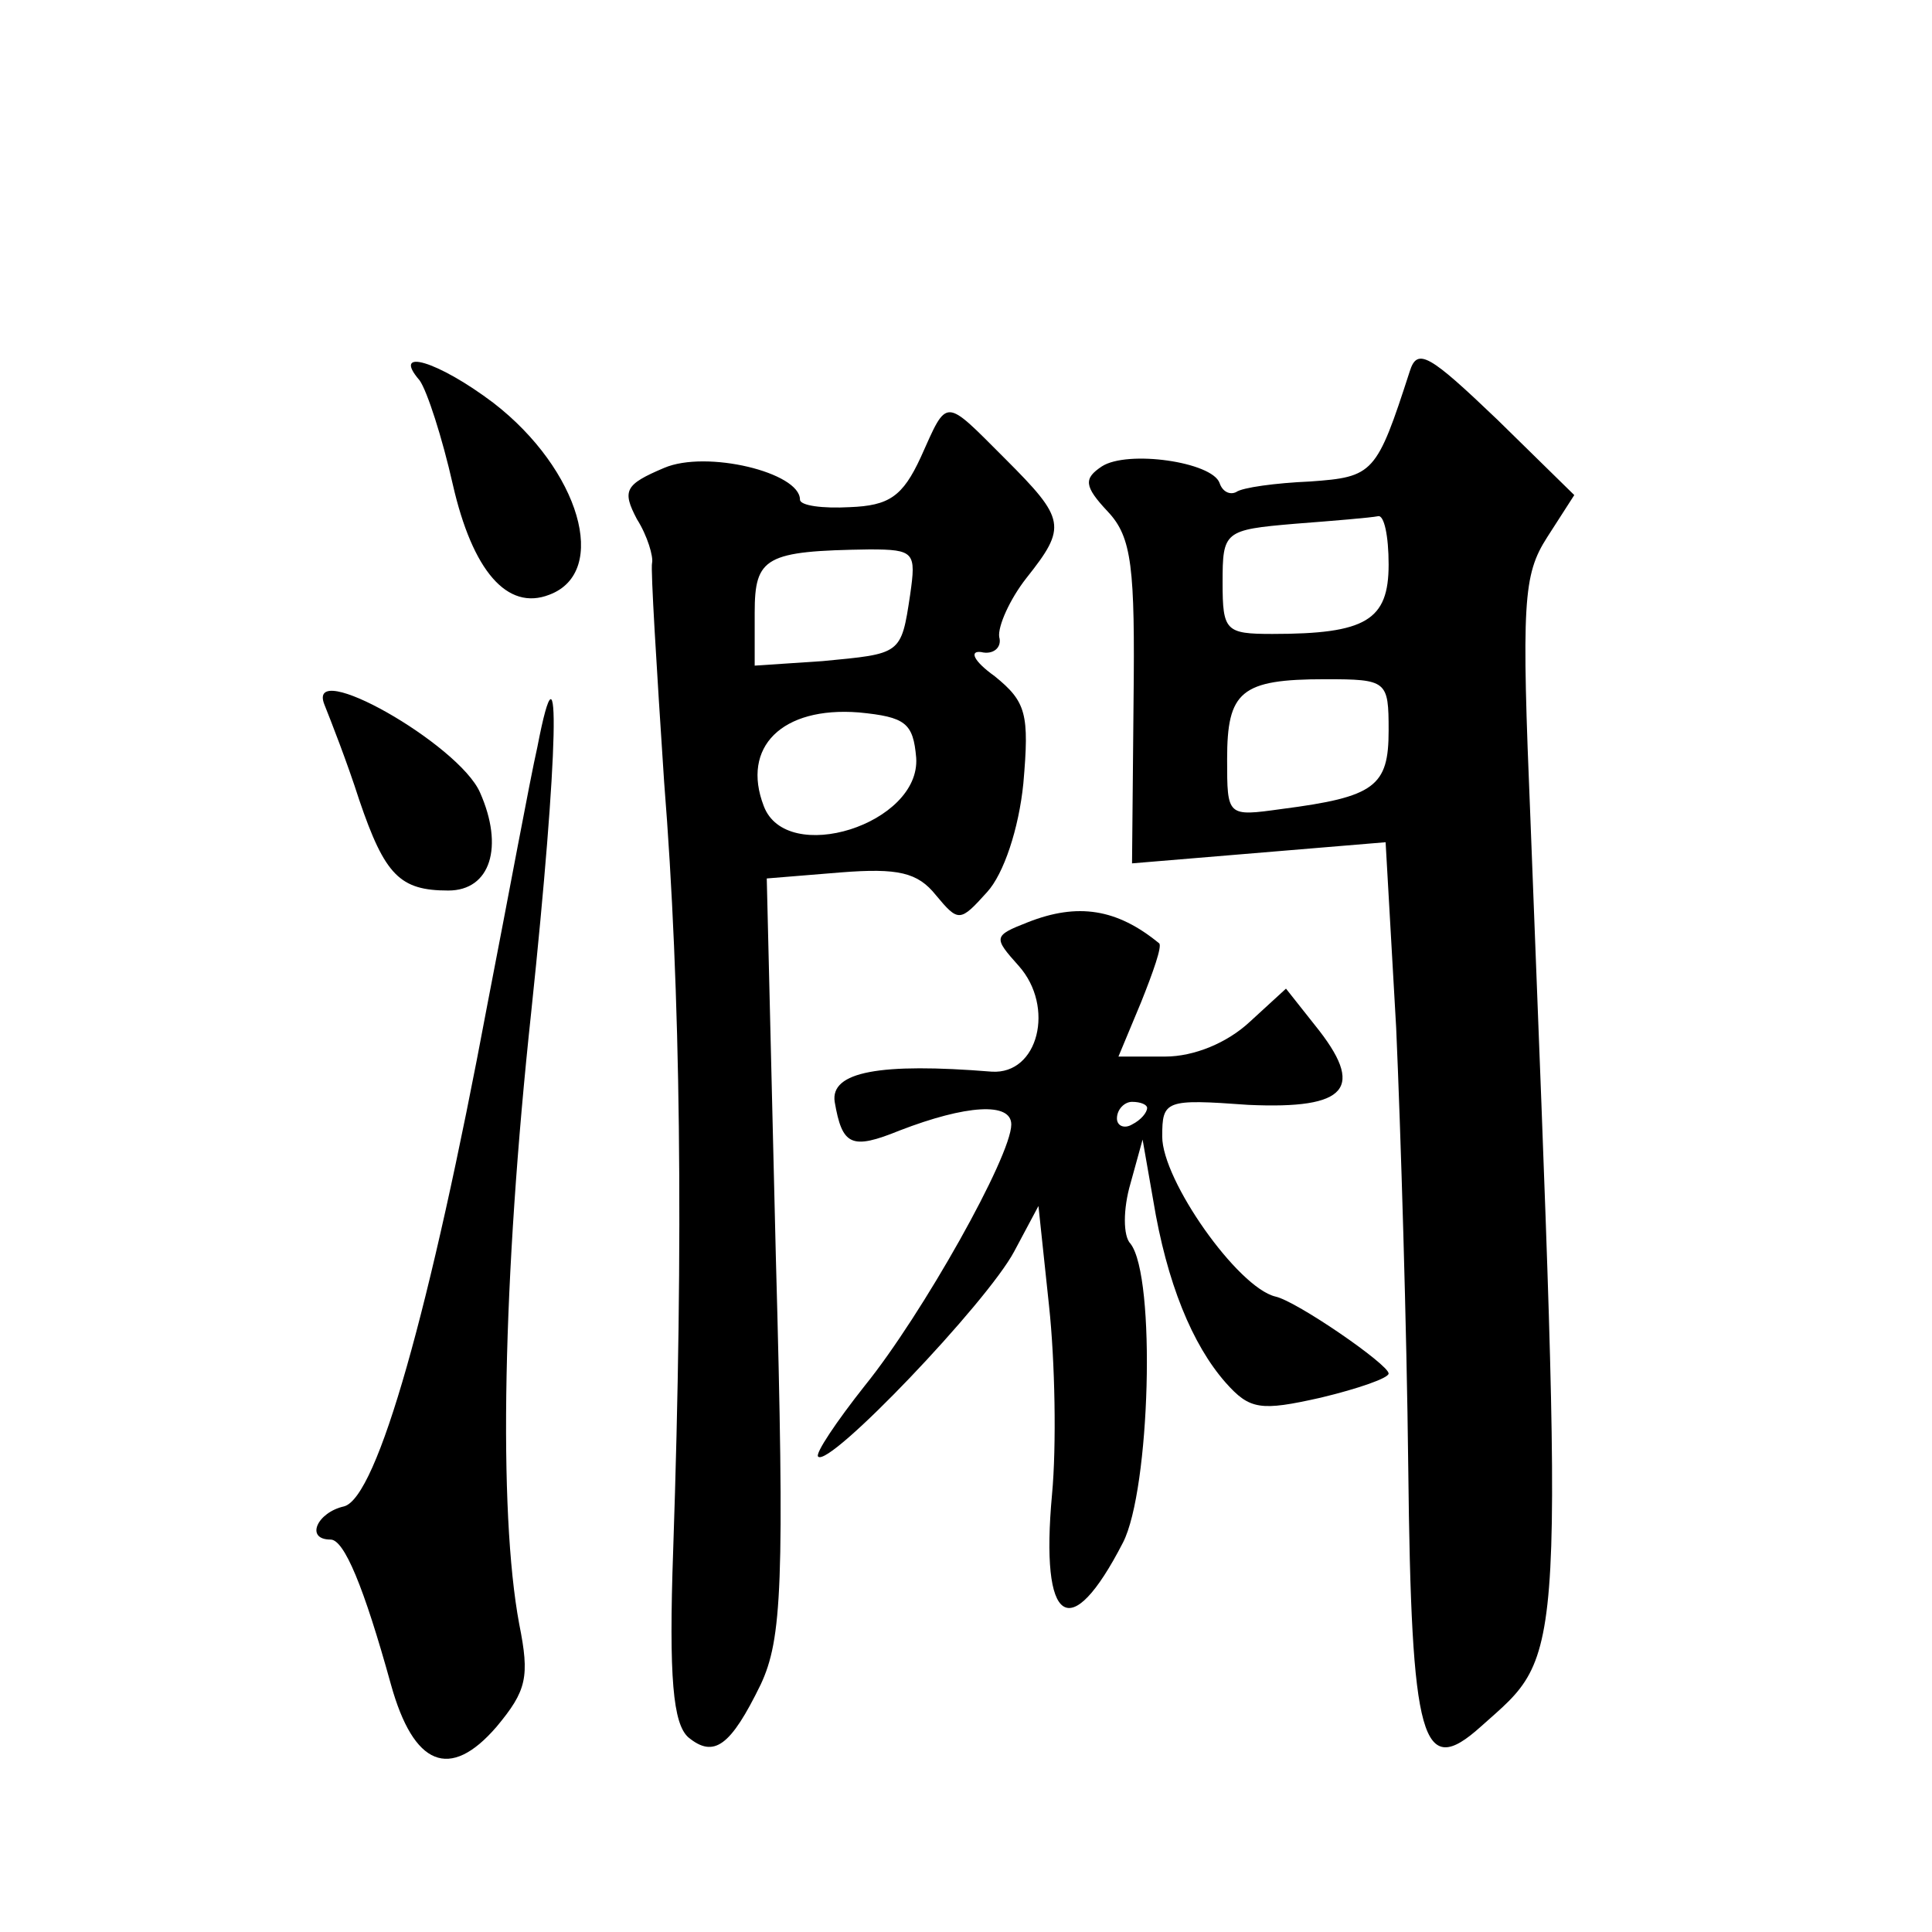<?xml version="1.0" standalone="no"?>
<!DOCTYPE svg PUBLIC "-//W3C//DTD SVG 20010904//EN"
 "http://www.w3.org/TR/2001/REC-SVG-20010904/DTD/svg10.dtd">
<svg version="1.0" xmlns="http://www.w3.org/2000/svg"
 width="128pt" height="128pt" viewBox="0 0 128 128"
 preserveAspectRatio="xMidYMid meet">
<g transform="translate(0,128) scale(0.1,-0.1)"
fill="#0" stroke="none">
<path d="M934 1034 c-22 -68 -24 -70 -66 -73 -23 -1 -45 -4 -49 -7 -4 -2 -9 0 -11
6 -5 14 -61 22 -78 11 -12 -8 -12 -13 4 -30 16 -17 18 -37 17 -126 l-1 -107 84
7 84 7 7 -123 c3 -68 7 -199 8 -291 2 -183 9 -207 48 -172 57 51 55 30 33 600 -6
145 -5 163 11 188 l18 28 -51 50 c-45 43 -53 48 -58 32z m-14 -128 c0 -37 -15 -46
-77 -46 -31 0 -33 2 -33 34 0 34 1 35 48 39 26 2 50 4 55 5 4 1 7 -13 7 -32z m0
-110 c0 -37 -9 -44 -71 -52 -36 -5 -36 -5 -36 33 0 45 9 53 65 53 41 0 42 -1 42
-34z M278 1028 c5 -7 15 -38 22 -69 13 -57 36 -84 64 -73 40 15 20 83 -37 127 -37
28 -68 37 -49 15z M610 977 c-12 -26 -21 -32 -47 -33 -18 -1 -33 1 -33 5 0 18 -62
33 -90 21 -26 -11 -28 -15 -18 -34 7 -11 11 -25 10 -29 -1 -4 3 -69 8 -145 11 -138
13 -302 6 -509 -3 -85 0 -115 10 -124 17 -14 28 -6 48 35 14 30 16 66 10 284 l-6
250 49 4 c38 3 51 0 63 -15 15 -18 16 -18 34 2 11 12 21 42 24 72 4 46 2 54 -19
71 -14 10 -17 17 -9 16 8 -2 14 3 12 10 -1 7 7 25 18 39 27 34 26 39 -14 79 -41
41 -38 41 -56 1z m-7 -91 c-6 -40 -6 -39 -58 -44 l-45 -3 0 35 c0 37 7 41 76 42
30 0 31 -2 27 -30z m4 -108 c3 -44 -86 -72 -101 -32 -15 39 12 66 63 62 31 -3 36
-7 38 -30z M215 813 c4 -10 15 -38 23 -63 17 -50 27 -60 59 -60 28 0 37 29 21 65
-14 32 -116 90 -103 58z M356 785 c-5 -22 -19 -98 -33 -170 -38 -203 -73 -327 -95
-333 -18 -4 -26 -22 -9 -22 9 0 22 -31 40 -96 15 -54 39 -64 70 -28 20 24 22 33
15 68 -14 75 -11 229 8 406 18 171 20 258 4 175z M681 669 c-23 -9 -23 -10 -6 -29
24 -27 13 -72 -18 -70 -74 6 -107 0 -104 -20 5 -29 11 -32 43 -19 44 17 74 19 74
4 0 -21 -59 -126 -97 -173 -19 -24 -33 -45 -31 -47 7 -8 112 102 130 136 l16 30
7 -66 c4 -37 5 -93 2 -125 -8 -87 12 -100 47 -32 18 35 22 176 5 198 -5 5 -5 23
0 40 l8 29 7 -40 c9 -55 26 -96 48 -121 16 -18 23 -19 63 -10 25 6 45 13 45 16
0 6 -61 48 -75 51 -25 6 -75 77 -75 106 0 24 2 25 57 21 66 -3 78 11 44 53 l-19
24 -24 -22 c-15 -14 -37 -23 -56 -23 l-31 0 15 36 c8 20 14 37 12 39 -28 23 -54
27 -87 14z m79 -123 c0 -3 -4 -8 -10 -11 -5 -3 -10 -1 -10 4 0 6 5 11 10 11 6 0
10 -2 10 -4z"/>
</g>
</svg>
